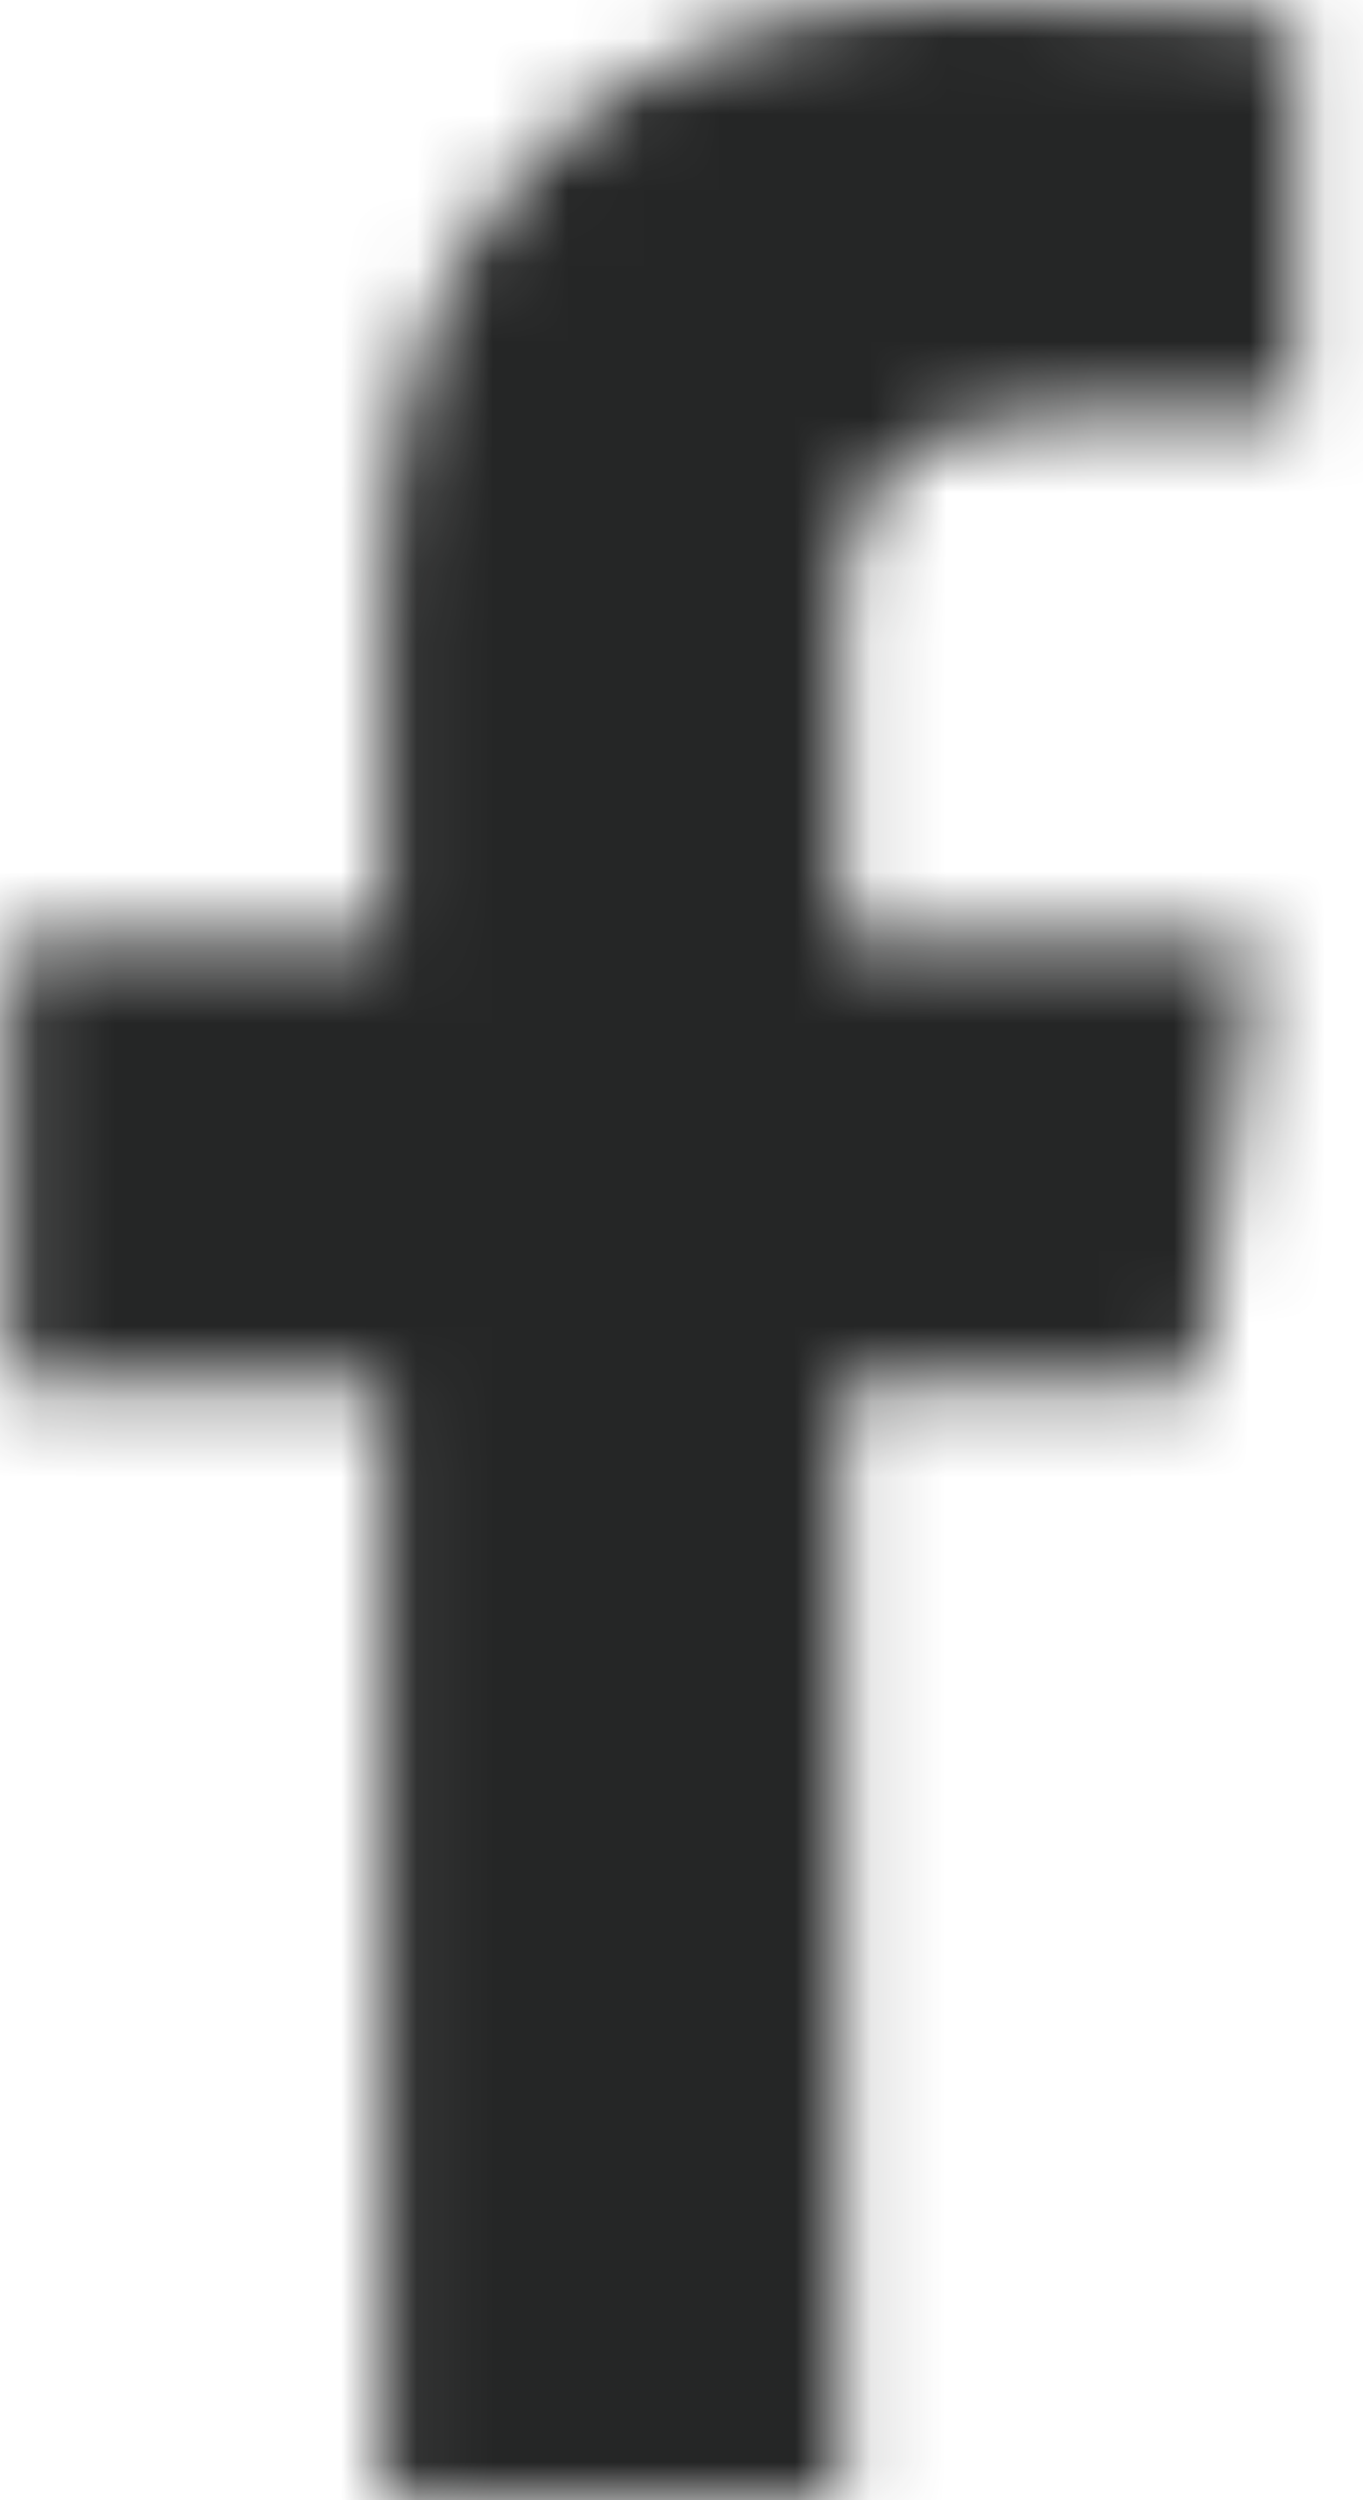 <?xml version="1.0" encoding="UTF-8"?>
<svg width="18px" height="33px" viewBox="0 0 18 33" version="1.1" xmlns="http://www.w3.org/2000/svg" xmlns:xlink="http://www.w3.org/1999/xlink">
    <title>Brands/facebook-f</title>
    <defs>
        <path d="M5.055,33 L5.055,18.24 L0.116,18.24 L0.116,12.375 L5.055,12.375 L5.055,7.754 C5.055,2.733 8.12,0 12.596,0 C14.74,0 16.582,0.161 17.116,0.232 L17.116,5.479 L14.013,5.479 C11.578,5.479 11.108,6.639 11.108,8.334 L11.108,12.375 L16.601,12.375 L15.848,18.24 L11.108,18.24 L11.108,33" id="path-1"></path>
    </defs>
    <g id="Symbols" stroke="none" stroke-width="1" fill="none" fill-rule="evenodd">
        <g id="Footer" transform="translate(-1122, -323)">
            <g id="Brands/facebook-f" transform="translate(1122, 323)">
                <mask id="mask-2" fill="white">
                    <use xlink:href="#path-1"></use>
                </mask>
                <g id="Mask"></g>
                <g id="🎨-color" mask="url(#mask-2)" fill="#252626">
                    <g transform="translate(-7.884, 0)" id="Black">
                        <rect x="0" y="0" width="33" height="33"></rect>
                    </g>
                </g>
            </g>
        </g>
    </g>
</svg>